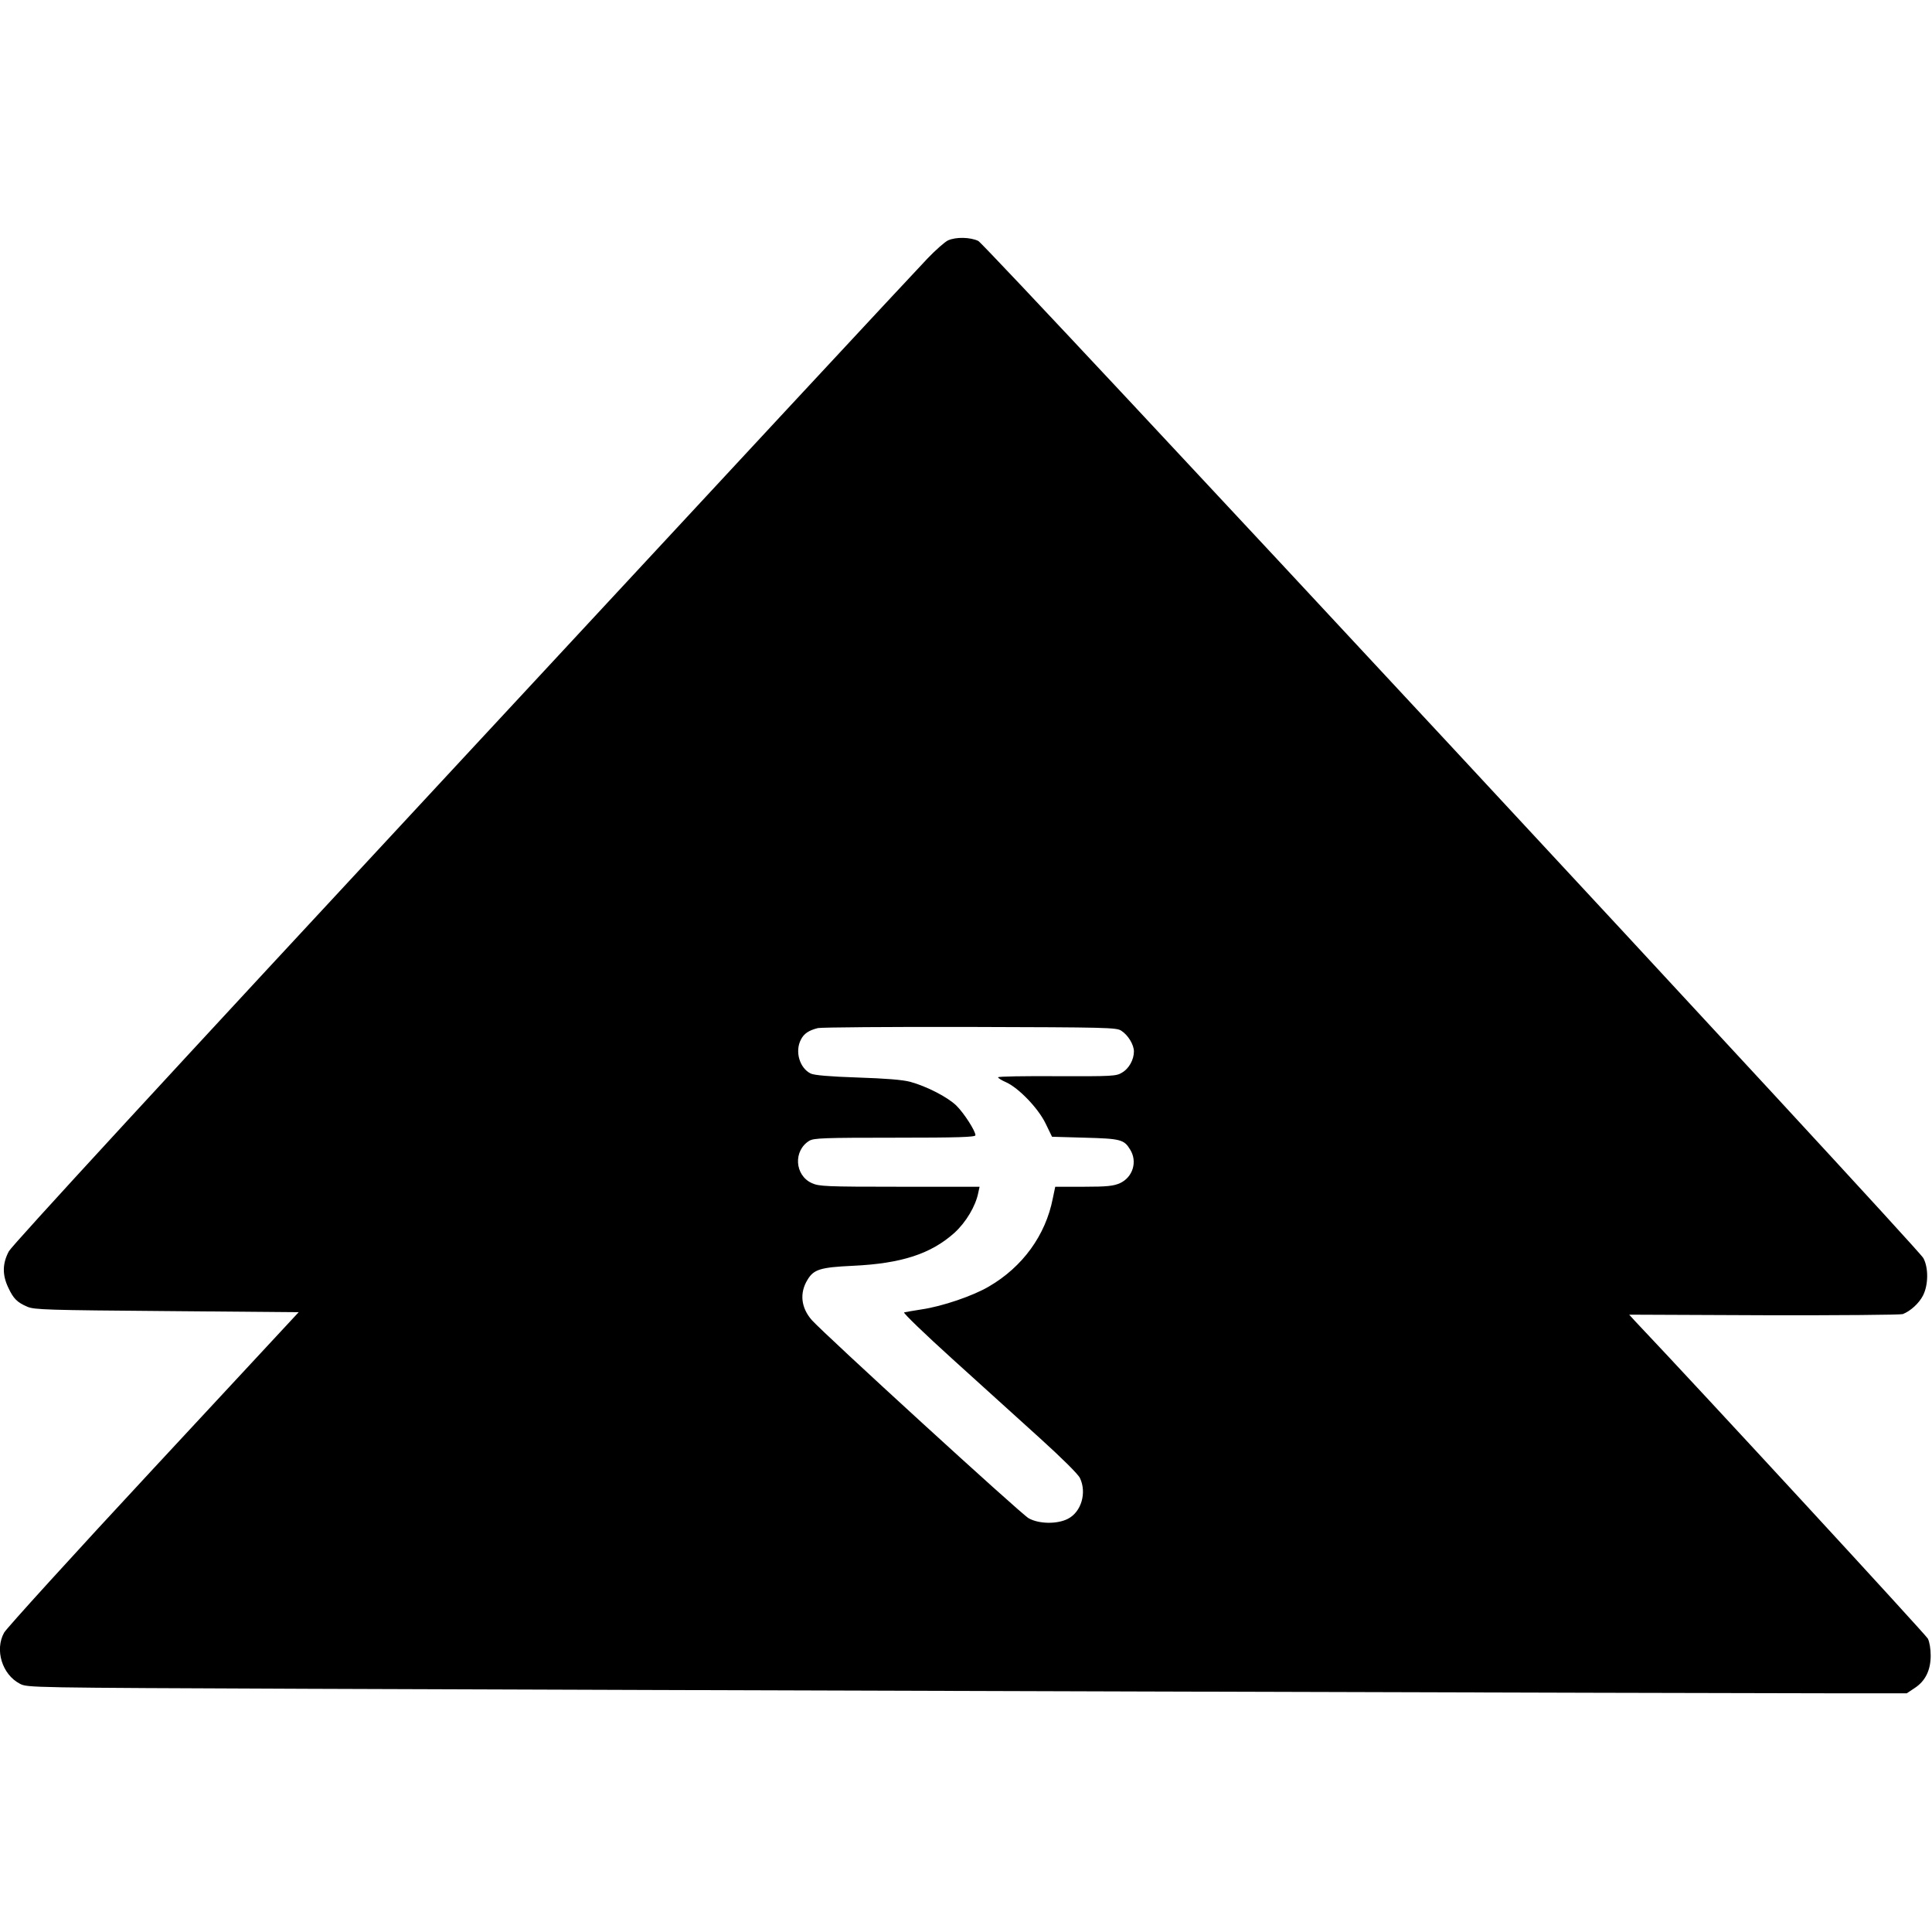 <svg version="1" xmlns="http://www.w3.org/2000/svg" width="1365.333" height="1365.333" viewBox="0 0 1024 1024"><path d="M502.5 127.4c-1.6.7-6.6 5.1-11 9.7-4.5 4.6-115.2 123.7-246 264.7C87.1 572.3 6.6 659.8 4.7 663.2c-3.4 6.4-3.6 12.4-.3 19.3 2.7 5.8 4.7 7.8 10.1 10.1 3.6 1.6 10.9 1.8 73.9 2.3l69.9.6-76.9 82.8c-42.3 45.5-77.9 84.7-79.2 87-5.1 9.1-1.1 22.2 8.3 27.1 4 2.1 4.4 2.1 153 2.7 149.5.6 754.9 2.4 815.1 2.4h32l4.2-2.8c5.7-3.7 8.5-9.5 8.5-17.2 0-3.6-.6-7.2-1.5-9-1.2-2.2-119.1-130.2-155.2-168.3l-3.1-3.4 71.5.3c39.3.1 72.4-.2 73.5-.6 4.1-1.6 8.6-5.7 10.7-9.8 2.9-5.6 3-14.8.2-19.9-3.1-5.9-496.7-537.1-500.9-539.1-4.2-2-11.8-2.2-16-.3zm91.8 418.9c3.6 2.3 6.7 7.4 6.7 11 0 4.3-2.6 9.1-6.3 11.2-3 1.9-5.1 2-34.4 1.9-17.2-.1-31.3.1-31.3.6 0 .4 1.9 1.6 4.2 2.6 6.7 3 17.1 13.8 21 21.9l3.4 7 17.4.5c19 .5 20.8 1 24 6.3 4 6.4 1.4 14.7-5.4 17.8-3.4 1.5-6.7 1.9-19.2 1.9h-15.1l-1.3 6.2c-3.8 19.5-16 36.3-33.9 46.7-8.5 5-24.7 10.5-35.6 12.1-4.4.7-8.6 1.4-9.3 1.6-.7.2 10.8 11.3 25.5 24.6s35.6 32.2 46.4 42c11.7 10.6 20.3 19.1 21.3 21.2 3.7 7.8.7 18-6.4 21.6-5.6 2.9-15.3 2.8-20.8-.3-3.9-2.1-108.5-97.8-114.9-105-5.8-6.6-6.6-14.4-2.3-21.4 3.3-5.5 6.8-6.6 24-7.4 25.8-1.2 41.4-6.3 53.9-17.5 6.1-5.6 11.2-14.1 12.6-21.2l.7-3.2h-42.4c-39.4 0-42.6-.2-46.5-1.9-9.2-4.2-9.9-17.3-1.3-22.5 2.5-1.4 7.8-1.6 45.4-1.6 33.4 0 42.6-.3 42.6-1.3 0-2.3-6.1-11.8-10.2-15.8-4.7-4.5-15.6-10.1-24.3-12.5-4.1-1.1-13-1.8-28-2.3-14.9-.5-22.9-1.2-24.8-2.1-5.9-2.9-8.5-11.7-5.2-18 1.6-3.2 4.2-4.9 9-6.1 1.7-.4 37.9-.7 80.5-.6 72.9.2 77.8.3 80.3 2z"/></svg>